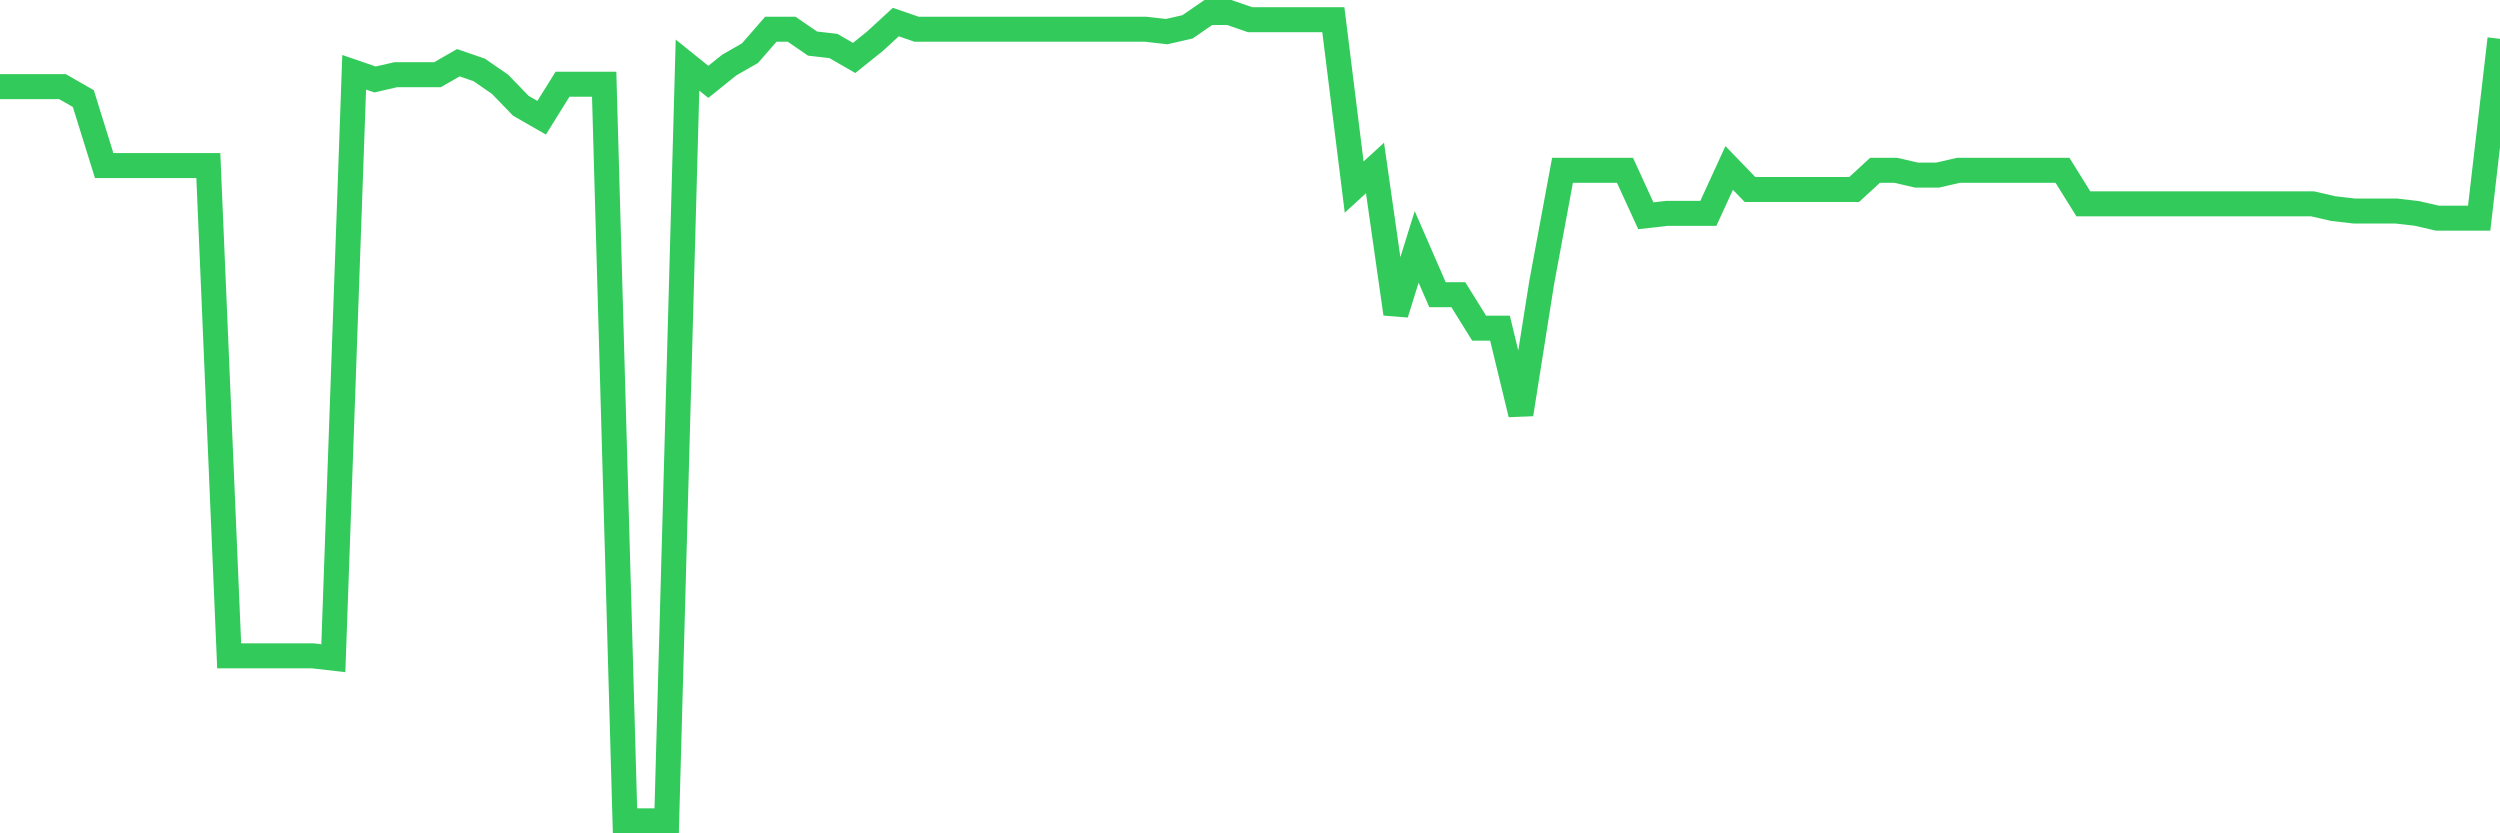 <svg
  xmlns="http://www.w3.org/2000/svg"
  xmlns:xlink="http://www.w3.org/1999/xlink"
  width="120"
  height="40"
  viewBox="0 0 120 40"
  preserveAspectRatio="none"
>
  <polyline
    points="0,4.159 1,4.159 2,4.159 3,4.159 4,4.733 5,7.947 6,7.947 7,7.947 8,7.947 9,7.947 10,7.947 11,31.479 12,31.479 13,31.479 14,31.479 15,31.479 16,31.594 17,3.47 18,3.814 19,3.585 20,3.585 21,3.585 22,3.011 23,3.355 24,4.044 25,5.077 26,5.651 27,4.044 28,4.044 29,4.044 30,39.4 31,39.4 32,39.4 33,3.125 34,3.929 35,3.125 36,2.551 37,1.404 38,1.404 39,2.092 40,2.207 41,2.781 42,1.978 43,1.059 44,1.404 45,1.404 46,1.404 47,1.404 48,1.404 49,1.404 50,1.404 51,1.404 52,1.404 53,1.404 54,1.404 55,1.404 56,1.518 57,1.289 58,0.6 59,0.6 60,0.944 61,0.944 62,0.944 63,0.944 64,0.944 65,8.98 66,8.062 67,15.064 68,11.85 69,14.146 70,14.146 71,15.753 72,15.753 73,19.885 74,13.572 75,8.176 76,8.176 77,8.176 78,8.176 79,10.357 80,10.243 81,10.243 82,10.243 83,8.062 84,9.095 85,9.095 86,9.095 87,9.095 88,9.095 89,9.095 90,8.176 91,8.176 92,8.406 93,8.406 94,8.176 95,8.176 96,8.176 97,8.176 98,8.176 99,8.176 100,9.783 101,9.783 102,9.783 103,9.783 104,9.783 105,9.783 106,9.783 107,9.783 108,9.783 109,9.783 110,9.783 111,9.783 112,10.013 113,10.128 114,10.128 115,10.128 116,10.243 117,10.472 118,10.472 119,10.472 120,1.863"
    fill="none"
    stroke="#32ca5b"
    stroke-width="1.2"
  >
  </polyline>
</svg>